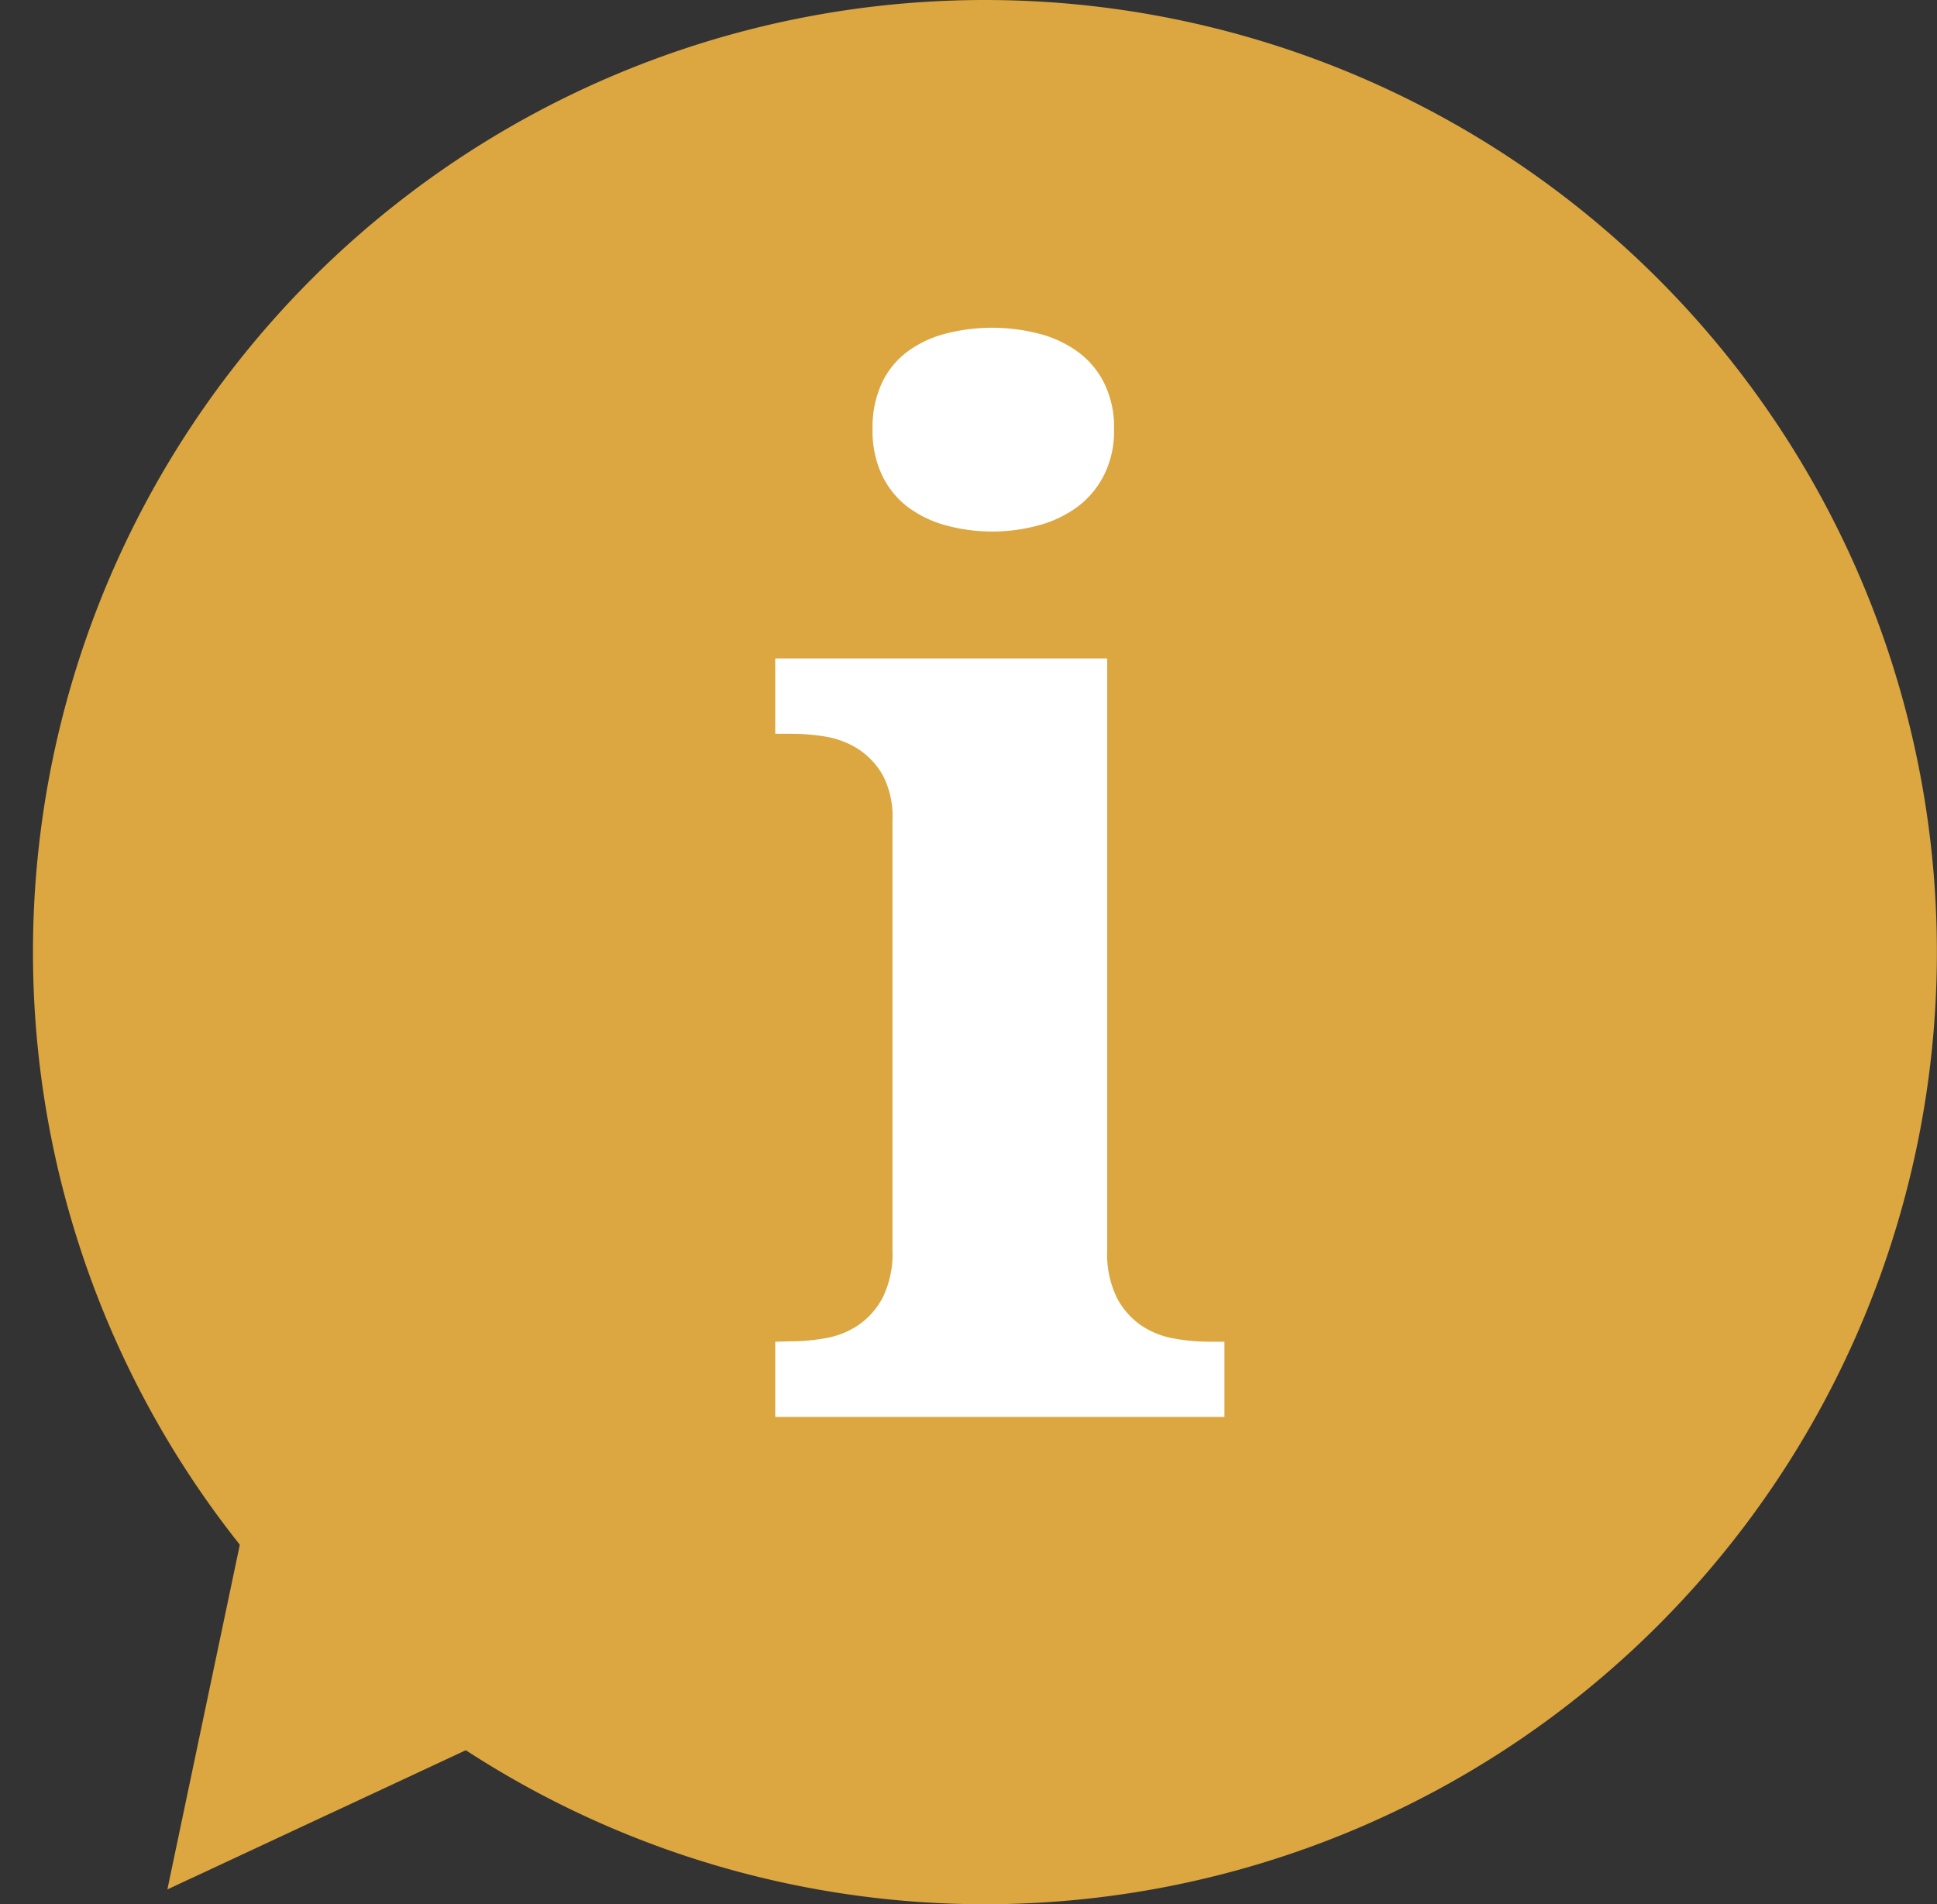 <svg id="I" xmlns="http://www.w3.org/2000/svg" width="19.564" height="19.23" viewBox="0 0 19.564 19.23">
  <rect x="0" y="0" width="19.564" height="19.23" fill="#333333" stroke="none"/>
  <g id="Group_192" data-name="Group 192" transform="translate(0.333)">
    <path id="路径_231" data-name="路径 231" d="M9.615,0A9.615,9.615,0,1,1,0,9.615,9.615,9.615,0,0,1,9.615,0" fill="#dca640"/>
    <path id="路径_232" data-name="路径 232" d="M8.744,14.022a1.949,1.949,0,0,0,.338-.031.861.861,0,0,0,.328-.128.776.776,0,0,0,.251-.28,1,1,0,0,0,.1-.487V8.759a.893.893,0,0,0-.1-.457.766.766,0,0,0-.254-.266.9.9,0,0,0-.331-.122,2.156,2.156,0,0,0-.331-.027H8.577V7.126H11.93V13.1a1,1,0,0,0,.1.487.776.776,0,0,0,.251.28.86.86,0,0,0,.331.128,1.966,1.966,0,0,0,.335.031h.167v.76H8.577v-.76Zm.816-9.21a1.061,1.061,0,0,1,.094-.467.839.839,0,0,1,.258-.317,1.112,1.112,0,0,1,.384-.181,1.88,1.88,0,0,1,.945,0,1.143,1.143,0,0,1,.39.181.873.873,0,0,1,.268.317,1,1,0,0,1,.1.467.985.985,0,0,1-.1.46.91.91,0,0,1-.268.322,1.17,1.17,0,0,1-.39.187,1.781,1.781,0,0,1-.945,0,1.138,1.138,0,0,1-.384-.187.875.875,0,0,1-.258-.322,1.043,1.043,0,0,1-.094-.46" transform="translate(-1.08 -0.477)" fill="#fff"/>
  </g>
  <path id="多边形_12" data-name="多边形 12" d="M3,0,6,4H0Z" transform="translate(0 15.455) rotate(-25)" fill="#dca640"/>
</svg>
